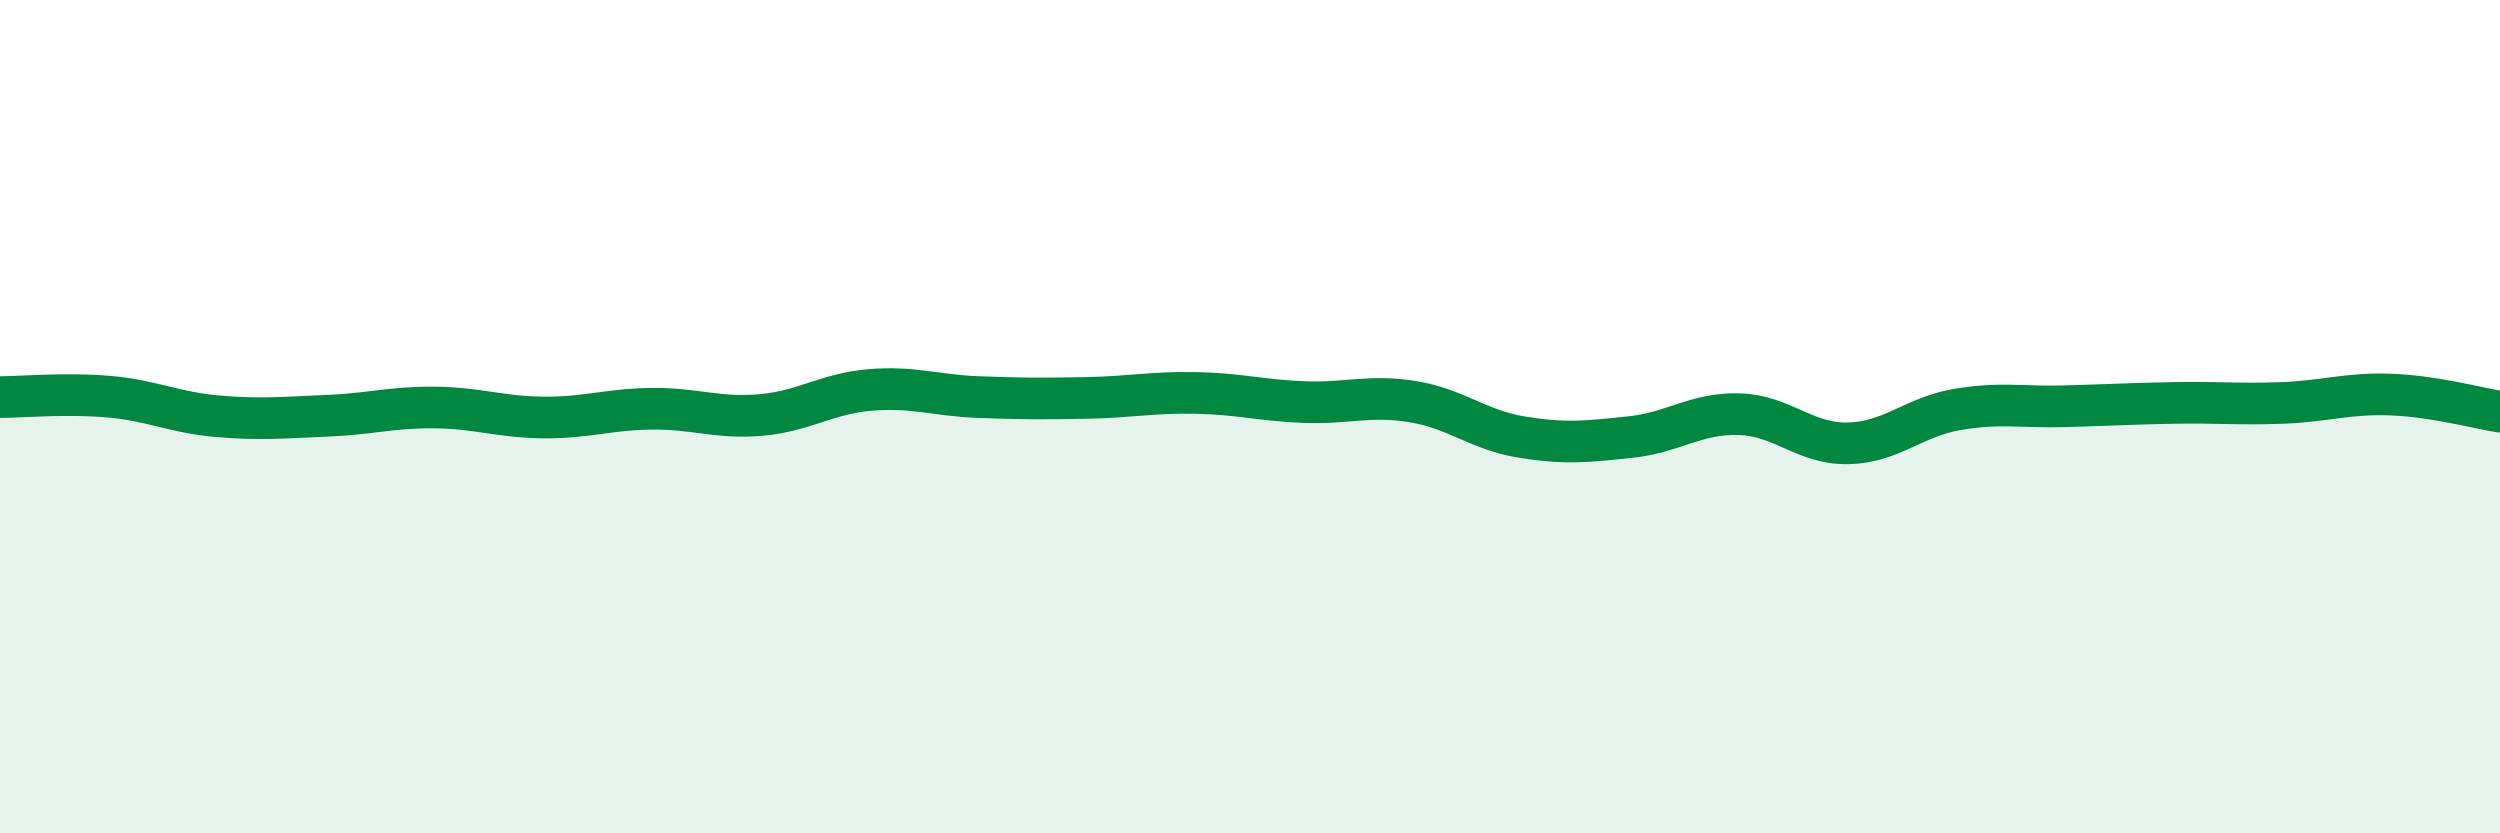 
    <svg width="60" height="20" viewBox="0 0 60 20" xmlns="http://www.w3.org/2000/svg">
      <path
        d="M 0,9.53 C 0.52,9.53 1.57,9.43 2.61,9.52 C 3.65,9.61 4.18,9.9 5.22,9.99 C 6.26,10.08 6.79,10.02 7.83,9.98 C 8.87,9.94 9.39,9.77 10.43,9.78 C 11.47,9.79 12,10.01 13.04,10.02 C 14.08,10.03 14.61,9.82 15.65,9.81 C 16.69,9.8 17.22,10.05 18.26,9.96 C 19.3,9.87 19.83,9.45 20.87,9.36 C 21.91,9.27 22.44,9.49 23.48,9.53 C 24.52,9.57 25.05,9.57 26.09,9.55 C 27.13,9.53 27.66,9.41 28.7,9.43 C 29.74,9.45 30.26,9.61 31.3,9.65 C 32.34,9.69 32.87,9.47 33.91,9.64 C 34.95,9.81 35.48,10.32 36.52,10.49 C 37.56,10.66 38.09,10.6 39.13,10.49 C 40.17,10.38 40.7,9.91 41.74,9.94 C 42.78,9.97 43.31,10.66 44.35,10.64 C 45.39,10.62 45.92,10.01 46.96,9.83 C 48,9.65 48.53,9.78 49.57,9.75 C 50.61,9.72 51.13,9.69 52.17,9.67 C 53.21,9.65 53.74,9.71 54.78,9.67 C 55.82,9.63 56.35,9.43 57.39,9.47 C 58.43,9.51 59.48,9.8 60,9.88L60 20L0 20Z"
        fill="#008740"
        opacity="0.1"
        stroke-linecap="round"
        stroke-linejoin="round"
      />
      <path
        d="M 0,9.53 C 0.52,9.53 1.57,9.43 2.61,9.52 C 3.65,9.61 4.18,9.9 5.22,9.99 C 6.26,10.08 6.79,10.02 7.83,9.98 C 8.87,9.94 9.39,9.77 10.43,9.78 C 11.47,9.79 12,10.01 13.04,10.02 C 14.08,10.03 14.61,9.82 15.65,9.81 C 16.69,9.8 17.22,10.05 18.26,9.96 C 19.3,9.87 19.83,9.45 20.87,9.36 C 21.91,9.27 22.44,9.49 23.48,9.53 C 24.52,9.57 25.05,9.57 26.09,9.55 C 27.13,9.53 27.66,9.41 28.7,9.43 C 29.74,9.45 30.26,9.61 31.3,9.65 C 32.34,9.69 32.87,9.47 33.91,9.64 C 34.95,9.81 35.48,10.32 36.52,10.49 C 37.56,10.66 38.09,10.6 39.13,10.49 C 40.17,10.38 40.7,9.91 41.74,9.94 C 42.78,9.97 43.31,10.66 44.35,10.64 C 45.39,10.62 45.92,10.01 46.96,9.83 C 48,9.65 48.53,9.78 49.57,9.75 C 50.61,9.72 51.13,9.69 52.17,9.67 C 53.21,9.65 53.74,9.71 54.78,9.67 C 55.82,9.63 56.35,9.43 57.39,9.47 C 58.43,9.51 59.48,9.8 60,9.88"
        stroke="#008740"
        stroke-width="1"
        fill="none"
        stroke-linecap="round"
        stroke-linejoin="round"
      />
    </svg>
  